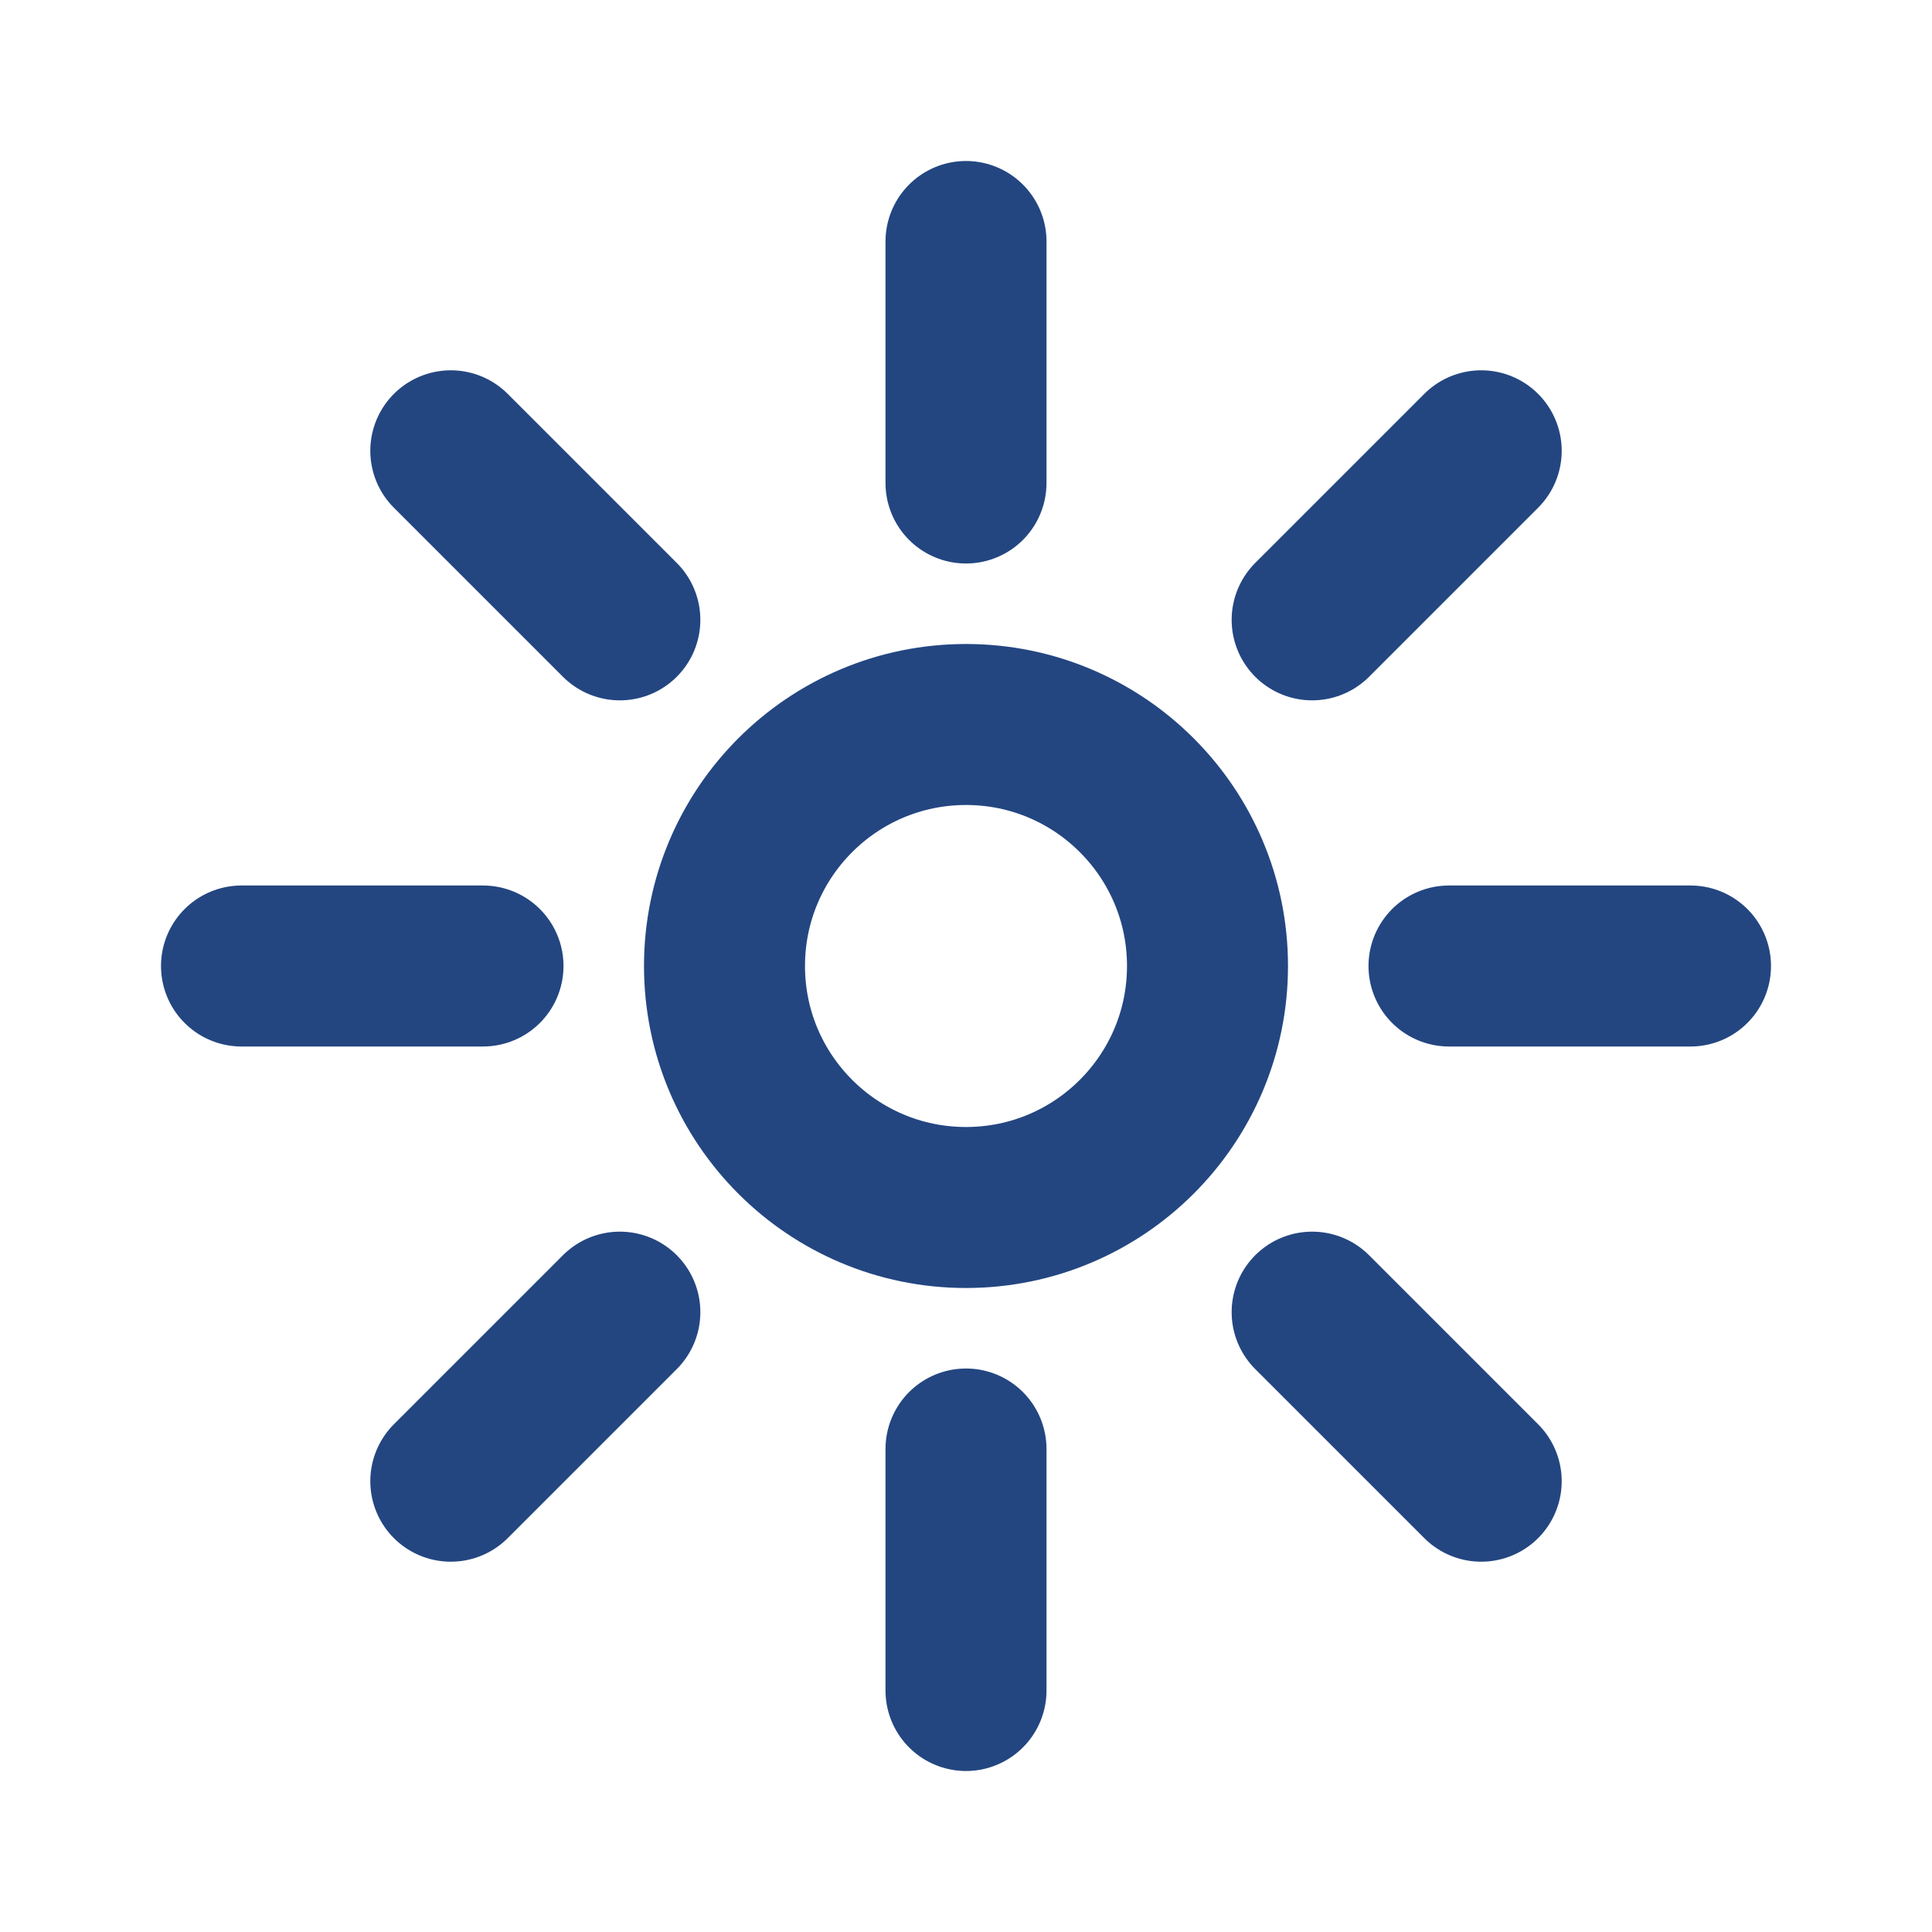 <svg xmlns="http://www.w3.org/2000/svg" viewBox="0 0 24 24" fill="none" stroke="#234681"
  stroke-width="2" stroke-linecap="round" stroke-linejoin="round">
  <circle cx="12" cy="12" r="3" />
  <path d="M3 12h3m12 0h3M5.6 5.6l2.1 2.1m8.6 8.6l2.1 2.1M12 3v3m0 12v3M5.6 18.4l2.1-2.1m8.6-8.6l2.1-2.1" />
</svg>
